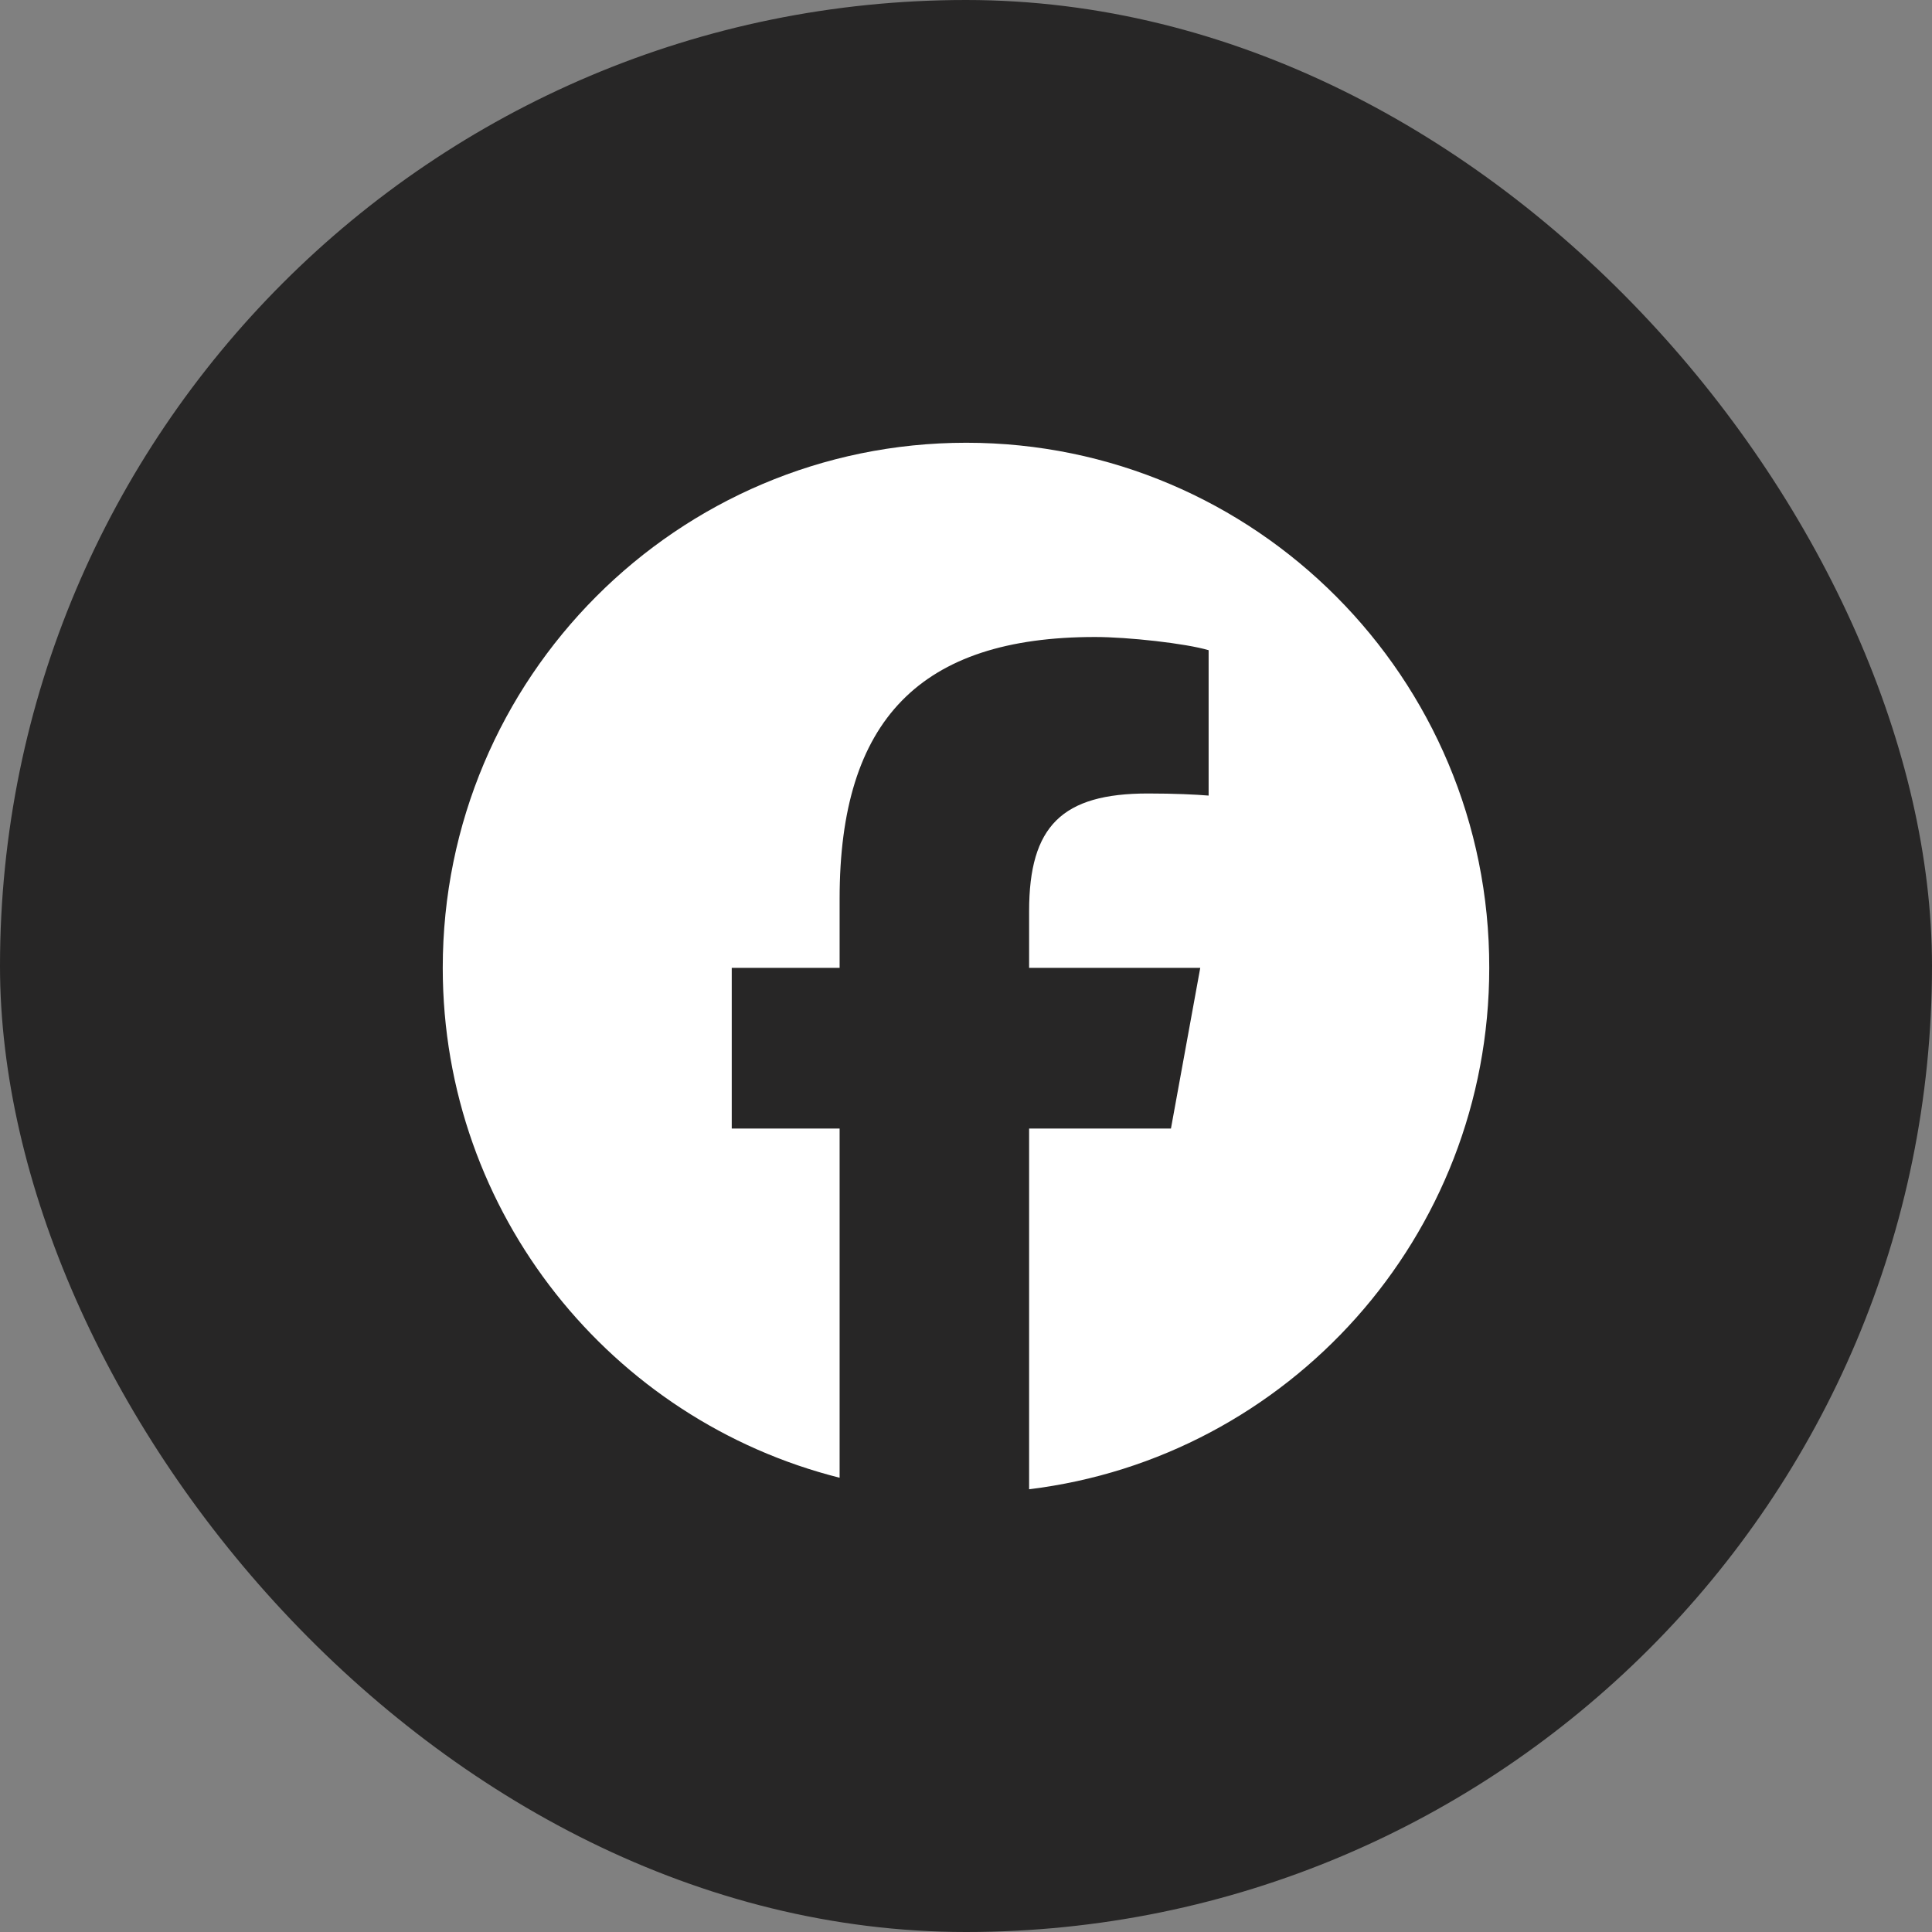 <svg
    width="24"
    height="24"
    viewBox="0 0 24 24"
    fill="none"
    xmlns="http://www.w3.org/2000/svg"
>
    <rect x="0" y="0" width="24" height="24" fill="#808080" stroke="none"/>
    <rect
        width="24"
        height="24"
        rx="12"
        fill="#272626"
    ></rect>
    <path
        d="M12.003 5.5C8.413 5.5 5.5 8.422 5.5 12.023C5.5 15.082 7.601 17.645 10.43 18.357V14.019H9.09V12.023H10.43V11.162C10.43 8.944 11.431 7.913 13.603 7.913C14.013 7.913 14.728 7.992 15.014 8.077V9.883C14.858 9.87 14.591 9.857 14.26 9.857C13.193 9.857 12.784 10.262 12.784 11.318V12.023H14.91L14.546 14.019H12.784V18.5C16.003 18.109 18.5 15.363 18.5 12.023C18.506 8.422 15.593 5.5 12.003 5.5Z"
        fill="white"
    ></path>
</svg>
